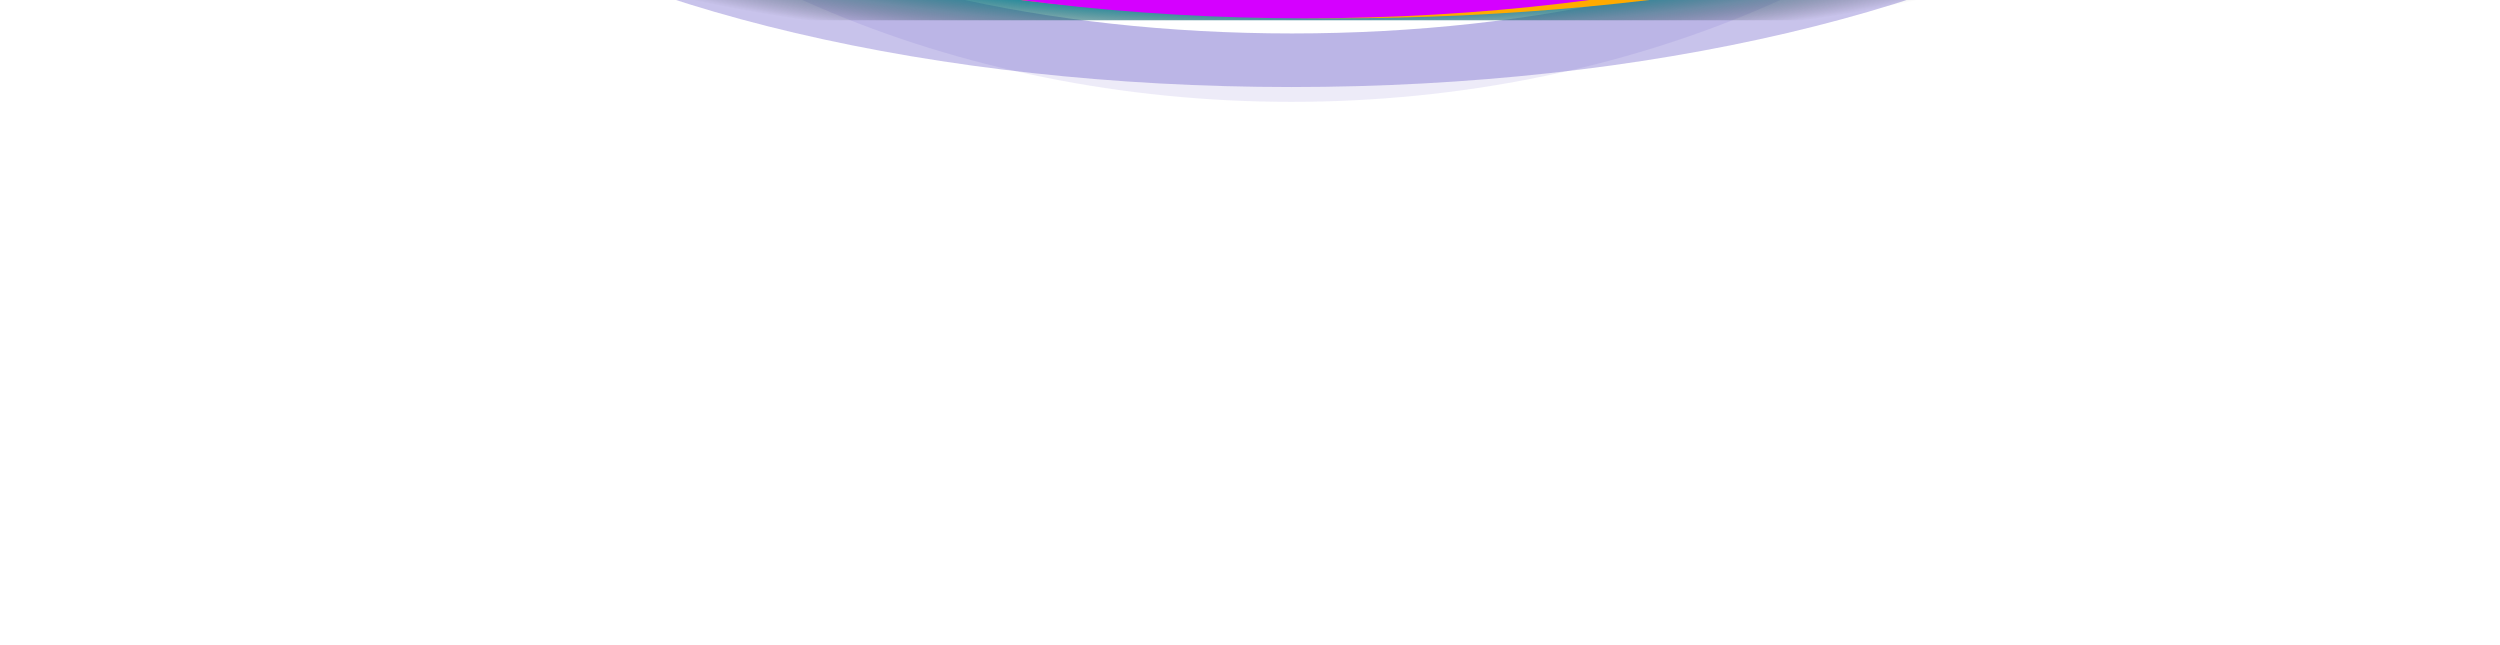 <svg width="124" height="32" viewBox="0 0 124 32" fill="none" xmlns="http://www.w3.org/2000/svg">
<g opacity="0.3" filter="url(#filter0_f_1259_6684)">
<ellipse cx="64.049" cy="-15.676" rx="19.993" ry="49.186" transform="rotate(90 64.049 -15.676)" fill="#4735BB"/>
</g>
<g opacity="0.1" filter="url(#filter1_f_1259_6684)">
<ellipse cx="64.05" cy="-29.962" rx="35.014" ry="46.88" transform="rotate(90 64.05 -29.962)" fill="#4735BB"/>
</g>
<g filter="url(#filter2_f_1259_6684)">
<ellipse cx="13.933" cy="34.267" rx="13.933" ry="34.267" transform="matrix(-2.17777e-07 -1 -1 1.0232e-07 98.349 1.659)" fill="white"/>
</g>
<g clip-path="url(#clip0_1259_6684)">
<g filter="url(#filter3_f_1259_6684)">
<rect width="83.25" height="10.037" transform="matrix(-1 8.74228e-08 8.74228e-08 1 106.379 -9.032)" fill="url(#paint0_radial_1259_6684)"/>
</g>
</g>
<g clip-path="url(#clip1_1259_6684)">
<g style="mix-blend-mode:plus-lighter" filter="url(#filter4_f_1259_6684)">
<ellipse cx="66.209" cy="-16.471" rx="48.846" ry="17.38" transform="rotate(180 66.209 -16.471)" fill="#FFAA00"/>
</g>
</g>
<g style="mix-blend-mode:plus-lighter" filter="url(#filter5_f_1259_6684)">
<ellipse cx="64.731" cy="-21.128" rx="49.641" ry="22.037" transform="rotate(180 64.731 -21.128)" fill="#D500FF"/>
</g>
<defs>
<filter id="filter0_f_1259_6684" x="8.395" y="-42.136" width="111.308" height="52.92" filterUnits="userSpaceOnUse" color-interpolation-filters="sRGB">
<feFlood flood-opacity="0" result="BackgroundImageFix"/>
<feBlend mode="normal" in="SourceGraphic" in2="BackgroundImageFix" result="shape"/>
<feGaussianBlur stdDeviation="3.234" result="effect1_foregroundBlur_1259_6684"/>
</filter>
<filter id="filter1_f_1259_6684" x="1.666" y="-80.479" width="124.768" height="101.034" filterUnits="userSpaceOnUse" color-interpolation-filters="sRGB">
<feFlood flood-opacity="0" result="BackgroundImageFix"/>
<feBlend mode="normal" in="SourceGraphic" in2="BackgroundImageFix" result="shape"/>
<feGaussianBlur stdDeviation="7.752" result="effect1_foregroundBlur_1259_6684"/>
</filter>
<filter id="filter2_f_1259_6684" x="26.503" y="-29.518" width="75.157" height="34.489" filterUnits="userSpaceOnUse" color-interpolation-filters="sRGB">
<feFlood flood-opacity="0" result="BackgroundImageFix"/>
<feBlend mode="normal" in="SourceGraphic" in2="BackgroundImageFix" result="shape"/>
<feGaussianBlur stdDeviation="1.656" result="effect1_foregroundBlur_1259_6684"/>
</filter>
<filter id="filter3_f_1259_6684" x="21.128" y="-11.034" width="87.253" height="14.04" filterUnits="userSpaceOnUse" color-interpolation-filters="sRGB">
<feFlood flood-opacity="0" result="BackgroundImageFix"/>
<feBlend mode="normal" in="SourceGraphic" in2="BackgroundImageFix" result="shape"/>
<feGaussianBlur stdDeviation="1.001" result="effect1_foregroundBlur_1259_6684"/>
</filter>
<filter id="filter4_f_1259_6684" x="9.097" y="-42.117" width="114.223" height="51.292" filterUnits="userSpaceOnUse" color-interpolation-filters="sRGB">
<feFlood flood-opacity="0" result="BackgroundImageFix"/>
<feBlend mode="normal" in="SourceGraphic" in2="BackgroundImageFix" result="shape"/>
<feGaussianBlur stdDeviation="4.133" result="effect1_foregroundBlur_1259_6684"/>
</filter>
<filter id="filter5_f_1259_6684" x="-15.353" y="-73.609" width="160.168" height="104.961" filterUnits="userSpaceOnUse" color-interpolation-filters="sRGB">
<feFlood flood-opacity="0" result="BackgroundImageFix"/>
<feBlend mode="normal" in="SourceGraphic" in2="BackgroundImageFix" result="shape"/>
<feGaussianBlur stdDeviation="15.222" result="effect1_foregroundBlur_1259_6684"/>
</filter>
<radialGradient id="paint0_radial_1259_6684" cx="0" cy="0" r="1" gradientUnits="userSpaceOnUse" gradientTransform="translate(41.625 5.019) scale(40.002 6.86)">
<stop offset="0.407" stop-color="white"/>
<stop offset="0.598" stop-color="#3C848E"/>
<stop offset="0.669" stop-color="#218A9D"/>
<stop offset="0.803" stop-color="#1D6267" stop-opacity="0.5"/>
<stop offset="0.958" stop-color="#0E0C12" stop-opacity="0"/>
</radialGradient>
<clipPath id="clip0_1259_6684">
<rect width="83.25" height="9.447" fill="white" transform="translate(106.379 7.5) rotate(180)"/>
</clipPath>
<clipPath id="clip1_1259_6684">
<rect width="194.361" height="15.441" fill="white" transform="translate(163.445 13.405) rotate(180)"/>
</clipPath>
</defs>
</svg>
